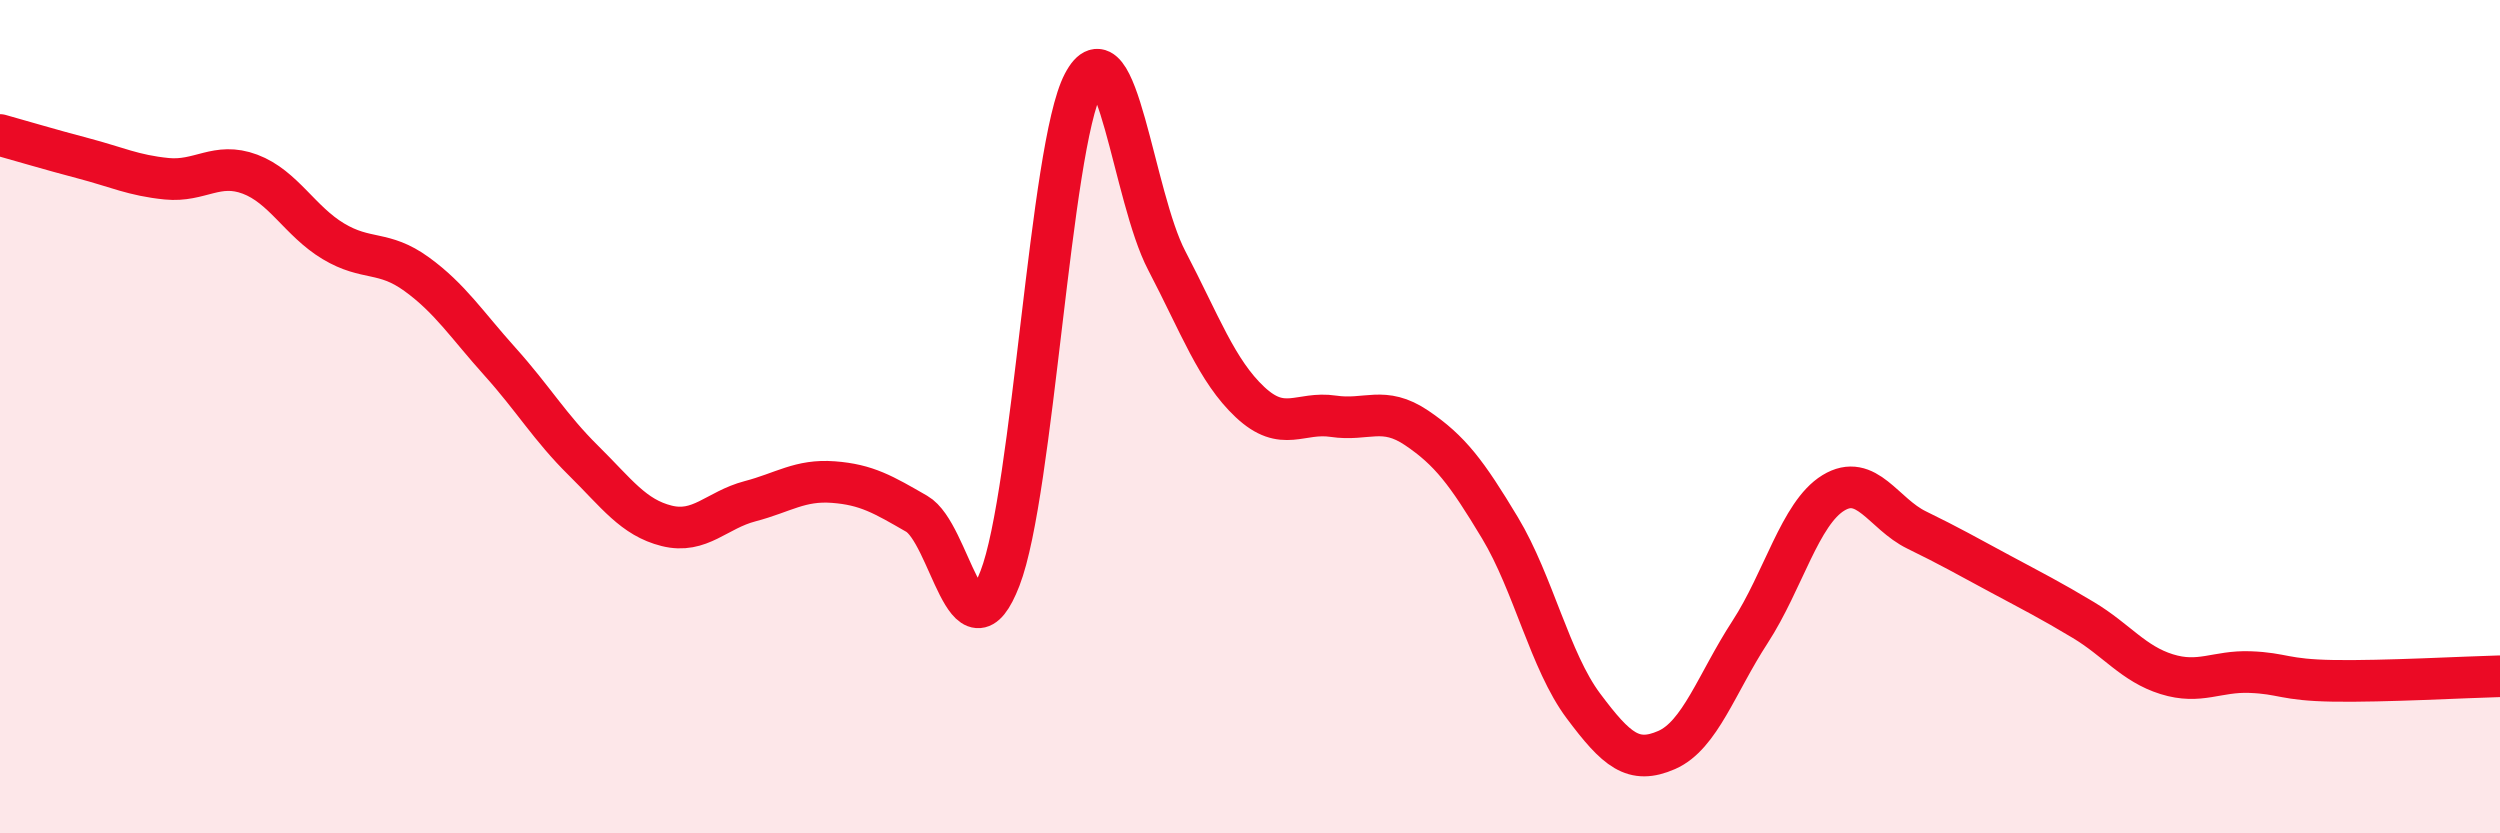 
    <svg width="60" height="20" viewBox="0 0 60 20" xmlns="http://www.w3.org/2000/svg">
      <path
        d="M 0,3.24 C 0.4,3.35 1.2,3.59 2,3.8 C 2.8,4.01 3.2,4.21 4,4.29 C 4.8,4.37 5.2,3.88 6,4.18 C 6.8,4.48 7.2,5.31 8,5.79 C 8.8,6.27 9.2,6 10,6.58 C 10.8,7.16 11.2,7.79 12,8.68 C 12.8,9.57 13.2,10.26 14,11.05 C 14.8,11.84 15.2,12.42 16,12.62 C 16.8,12.82 17.2,12.24 18,12.03 C 18.8,11.82 19.2,11.51 20,11.57 C 20.8,11.63 21.2,11.87 22,12.33 C 22.8,12.79 23.2,15.95 24,13.88 C 24.8,11.81 25.2,3.53 26,2 C 26.8,0.47 27.2,4.72 28,6.25 C 28.8,7.78 29.2,8.9 30,9.65 C 30.8,10.4 31.2,9.87 32,9.99 C 32.8,10.11 33.2,9.73 34,10.27 C 34.8,10.81 35.2,11.34 36,12.67 C 36.8,14 37.2,15.87 38,16.94 C 38.8,18.01 39.2,18.35 40,18 C 40.8,17.65 41.2,16.4 42,15.17 C 42.8,13.94 43.2,12.32 44,11.83 C 44.8,11.34 45.2,12.33 46,12.72 C 46.8,13.11 47.2,13.34 48,13.77 C 48.8,14.2 49.2,14.4 50,14.88 C 50.8,15.36 51.2,15.93 52,16.18 C 52.8,16.43 53.2,16.1 54,16.13 C 54.8,16.16 54.8,16.32 56,16.34 C 57.2,16.36 59.2,16.25 60,16.23L60 20L0 20Z"
        fill="#EB0A25"
        opacity="0.1"
        stroke-linecap="round"
        stroke-linejoin="round"
      />
      <path
        d="M 0,3.24 C 0.4,3.35 1.2,3.59 2,3.8 C 2.8,4.01 3.2,4.21 4,4.29 C 4.8,4.37 5.2,3.88 6,4.18 C 6.8,4.48 7.2,5.31 8,5.79 C 8.8,6.27 9.2,6 10,6.58 C 10.8,7.16 11.2,7.79 12,8.68 C 12.8,9.57 13.2,10.26 14,11.05 C 14.8,11.84 15.2,12.42 16,12.62 C 16.8,12.82 17.2,12.24 18,12.03 C 18.8,11.82 19.2,11.51 20,11.57 C 20.8,11.63 21.2,11.87 22,12.33 C 22.8,12.79 23.2,15.95 24,13.88 C 24.8,11.81 25.2,3.53 26,2 C 26.8,0.47 27.2,4.72 28,6.25 C 28.8,7.78 29.2,8.9 30,9.65 C 30.8,10.4 31.2,9.87 32,9.99 C 32.8,10.11 33.2,9.73 34,10.27 C 34.8,10.81 35.2,11.34 36,12.67 C 36.8,14 37.2,15.87 38,16.94 C 38.8,18.01 39.2,18.35 40,18 C 40.8,17.65 41.2,16.4 42,15.17 C 42.8,13.94 43.2,12.32 44,11.83 C 44.8,11.34 45.2,12.33 46,12.72 C 46.8,13.11 47.2,13.34 48,13.77 C 48.8,14.2 49.2,14.4 50,14.88 C 50.8,15.36 51.2,15.93 52,16.18 C 52.8,16.43 53.2,16.1 54,16.13 C 54.8,16.16 54.8,16.32 56,16.34 C 57.2,16.36 59.2,16.25 60,16.23"
        stroke="#EB0A25"
        stroke-width="1"
        fill="none"
        stroke-linecap="round"
        stroke-linejoin="round"
      />
    </svg>
  